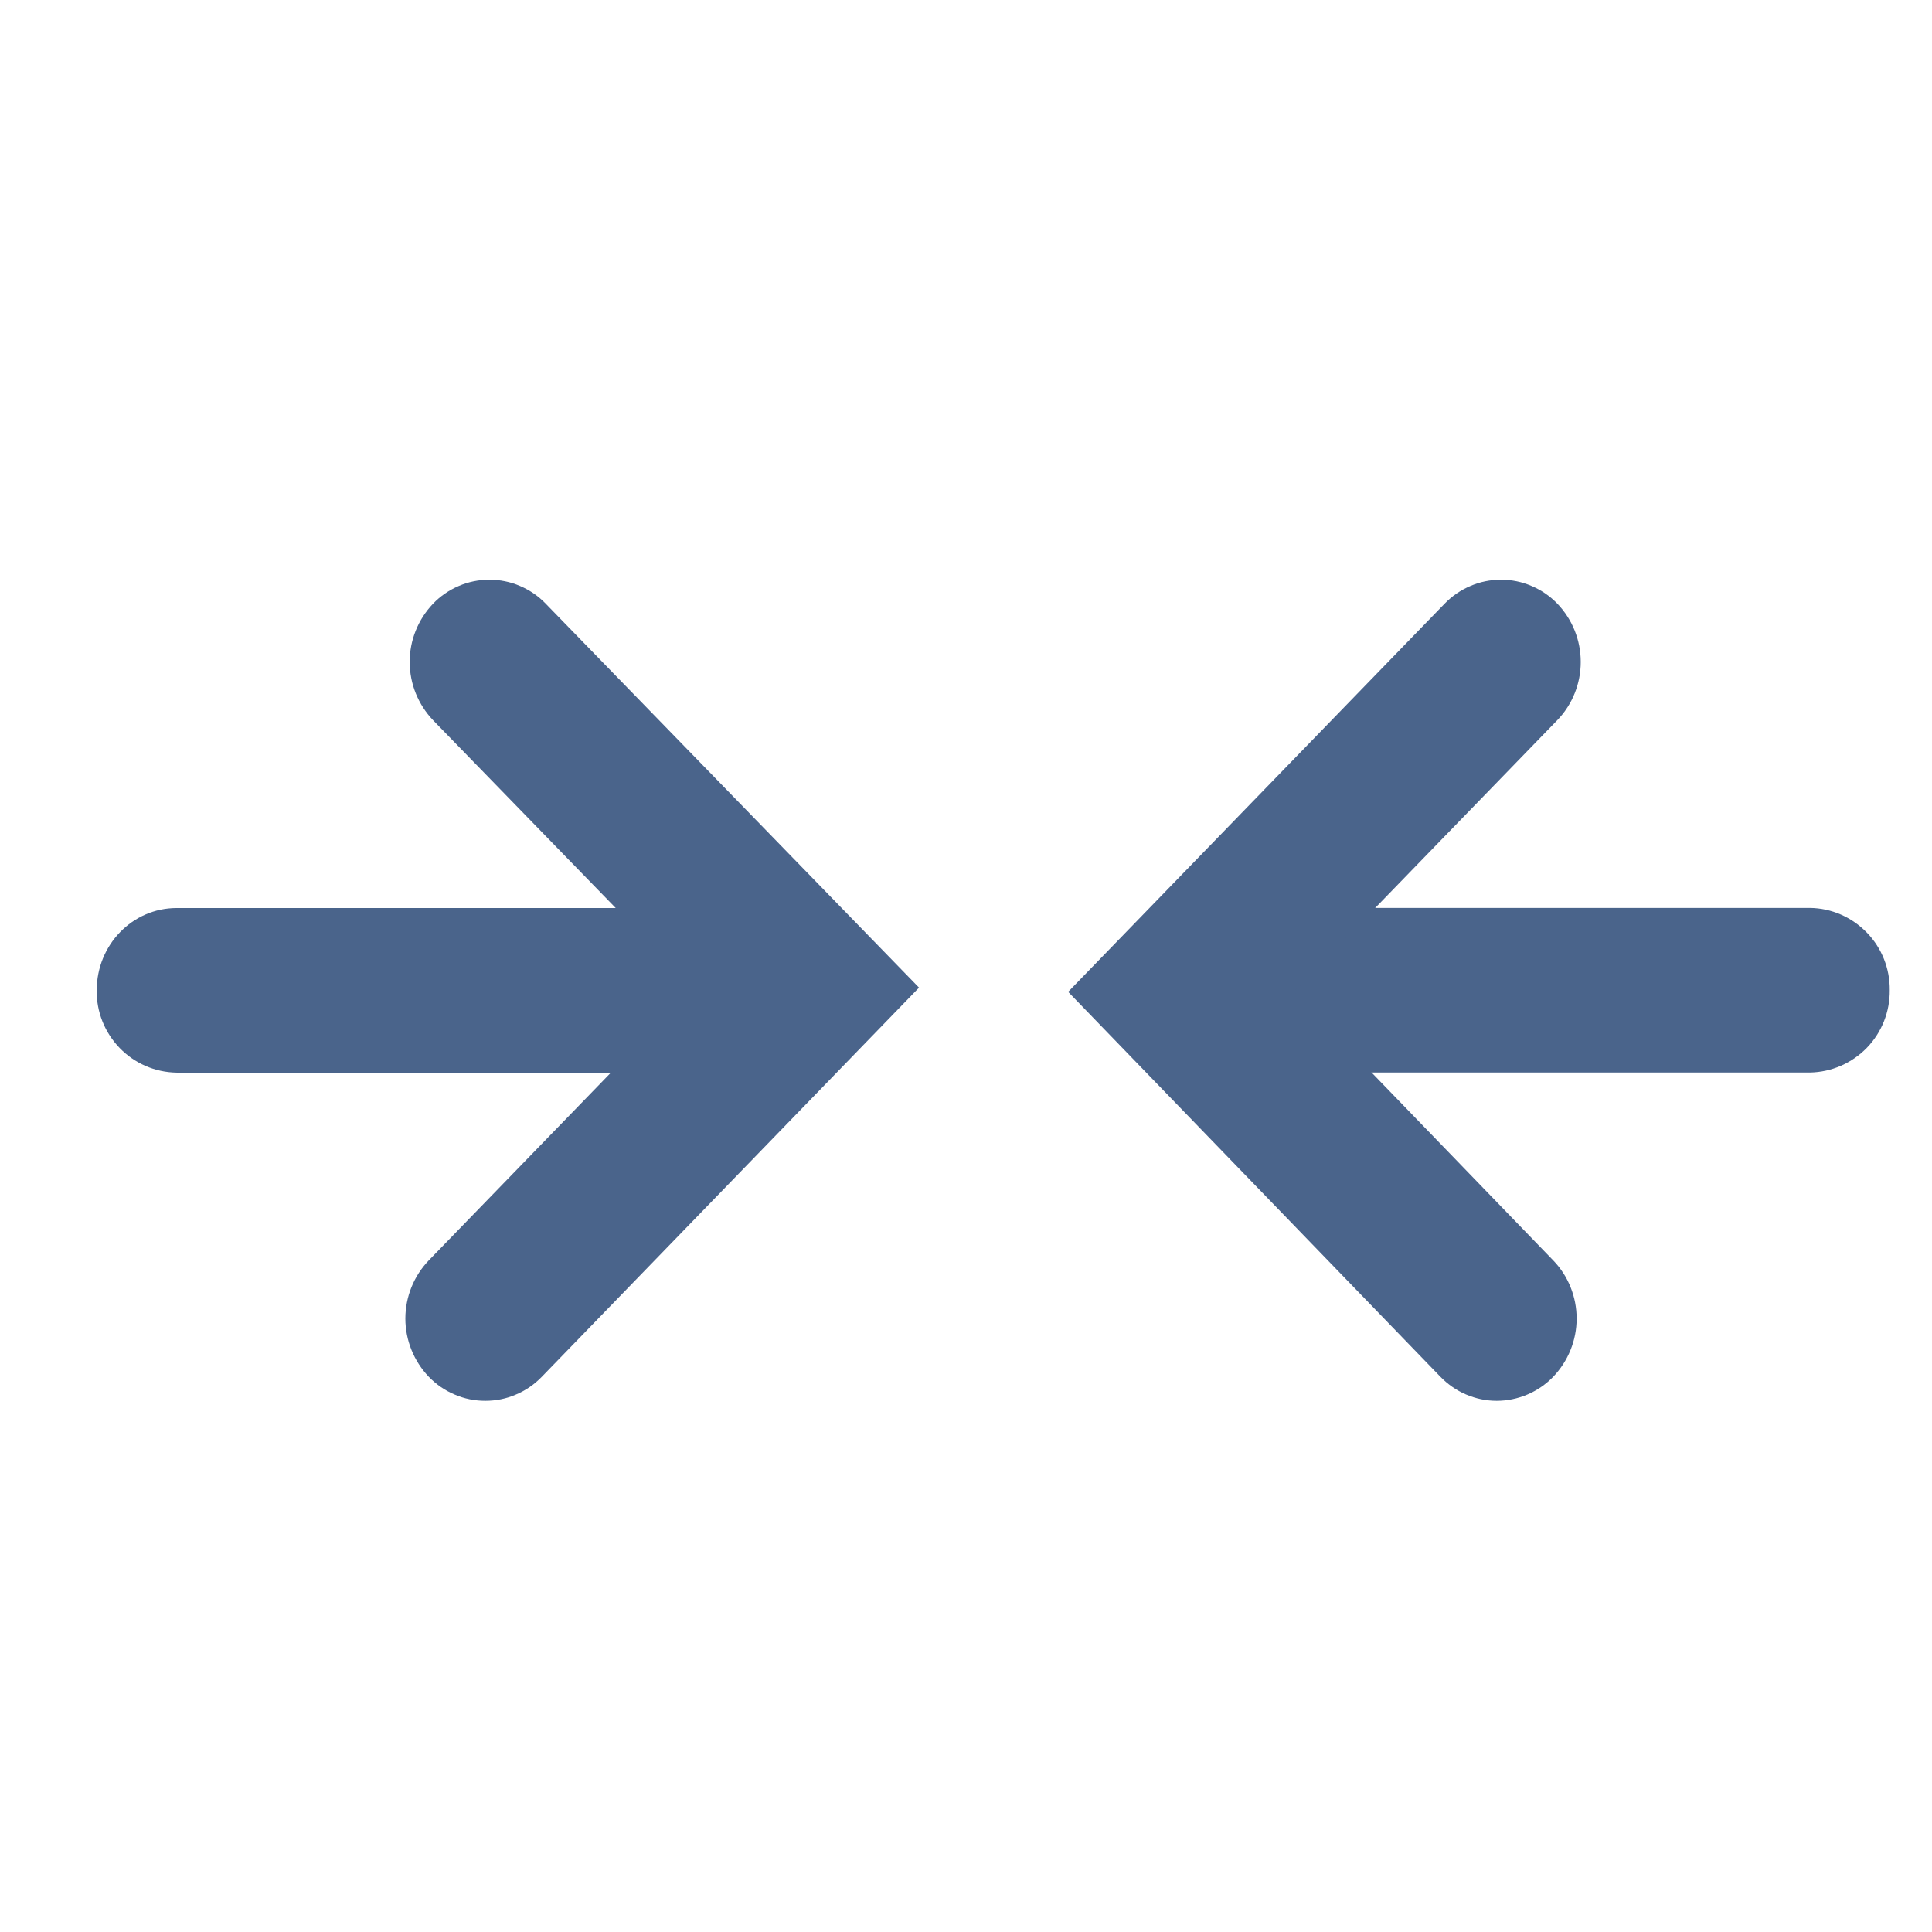 <svg width="16" height="16" viewBox="0 0 16 16" fill="none" xmlns="http://www.w3.org/2000/svg">
<g opacity="0.8">
<path fill-rule="evenodd" clip-rule="evenodd" d="M0.801 8.201C0.801 7.825 1.097 7.52 1.462 7.52H6.43C6.608 7.522 6.778 7.596 6.902 7.724C7.026 7.851 7.094 8.023 7.091 8.201C7.094 8.379 7.026 8.551 6.902 8.679C6.778 8.806 6.608 8.88 6.43 8.883H1.462C1.284 8.88 1.115 8.807 0.991 8.679C0.867 8.551 0.798 8.379 0.801 8.201Z" fill="#1D3D6E"/>
<path fill-rule="evenodd" clip-rule="evenodd" d="M3.586 5C3.646 4.937 3.719 4.887 3.799 4.853C3.879 4.818 3.966 4.801 4.053 4.801C4.14 4.801 4.227 4.818 4.307 4.853C4.387 4.887 4.46 4.937 4.52 5L7.611 8.179L4.487 11.402C4.426 11.465 4.354 11.515 4.273 11.549C4.193 11.584 4.106 11.601 4.019 11.601C3.932 11.601 3.845 11.584 3.765 11.549C3.684 11.515 3.612 11.465 3.551 11.402C3.427 11.272 3.357 11.099 3.357 10.92C3.357 10.74 3.427 10.567 3.551 10.438L5.741 8.18L3.587 5.965C3.463 5.835 3.393 5.663 3.393 5.483C3.392 5.304 3.462 5.13 3.586 5ZM9.338 8.2C9.338 7.824 9.634 7.519 9.999 7.519H14.989C15.167 7.521 15.336 7.595 15.46 7.723C15.584 7.85 15.652 8.022 15.65 8.2C15.652 8.378 15.584 8.55 15.46 8.678C15.336 8.805 15.167 8.879 14.989 8.882H9.999C9.821 8.879 9.651 8.805 9.527 8.678C9.403 8.55 9.335 8.378 9.338 8.2Z" fill="#1D3D6E"/>
<path fill-rule="evenodd" clip-rule="evenodd" d="M12.898 5C13.022 5.13 13.091 5.302 13.091 5.482C13.091 5.661 13.022 5.834 12.898 5.963L10.714 8.215L12.863 10.438C12.988 10.567 13.057 10.74 13.057 10.92C13.057 11.1 12.987 11.272 12.863 11.402C12.802 11.465 12.729 11.515 12.649 11.549C12.569 11.583 12.482 11.601 12.395 11.601C12.307 11.601 12.221 11.583 12.14 11.548C12.06 11.514 11.988 11.463 11.927 11.4L8.846 8.214L11.963 5C12.024 4.937 12.096 4.887 12.177 4.853C12.257 4.818 12.343 4.801 12.431 4.801C12.518 4.801 12.604 4.818 12.684 4.853C12.765 4.887 12.837 4.937 12.898 5Z" fill="#1D3D6E"/>
</g>
</svg>
